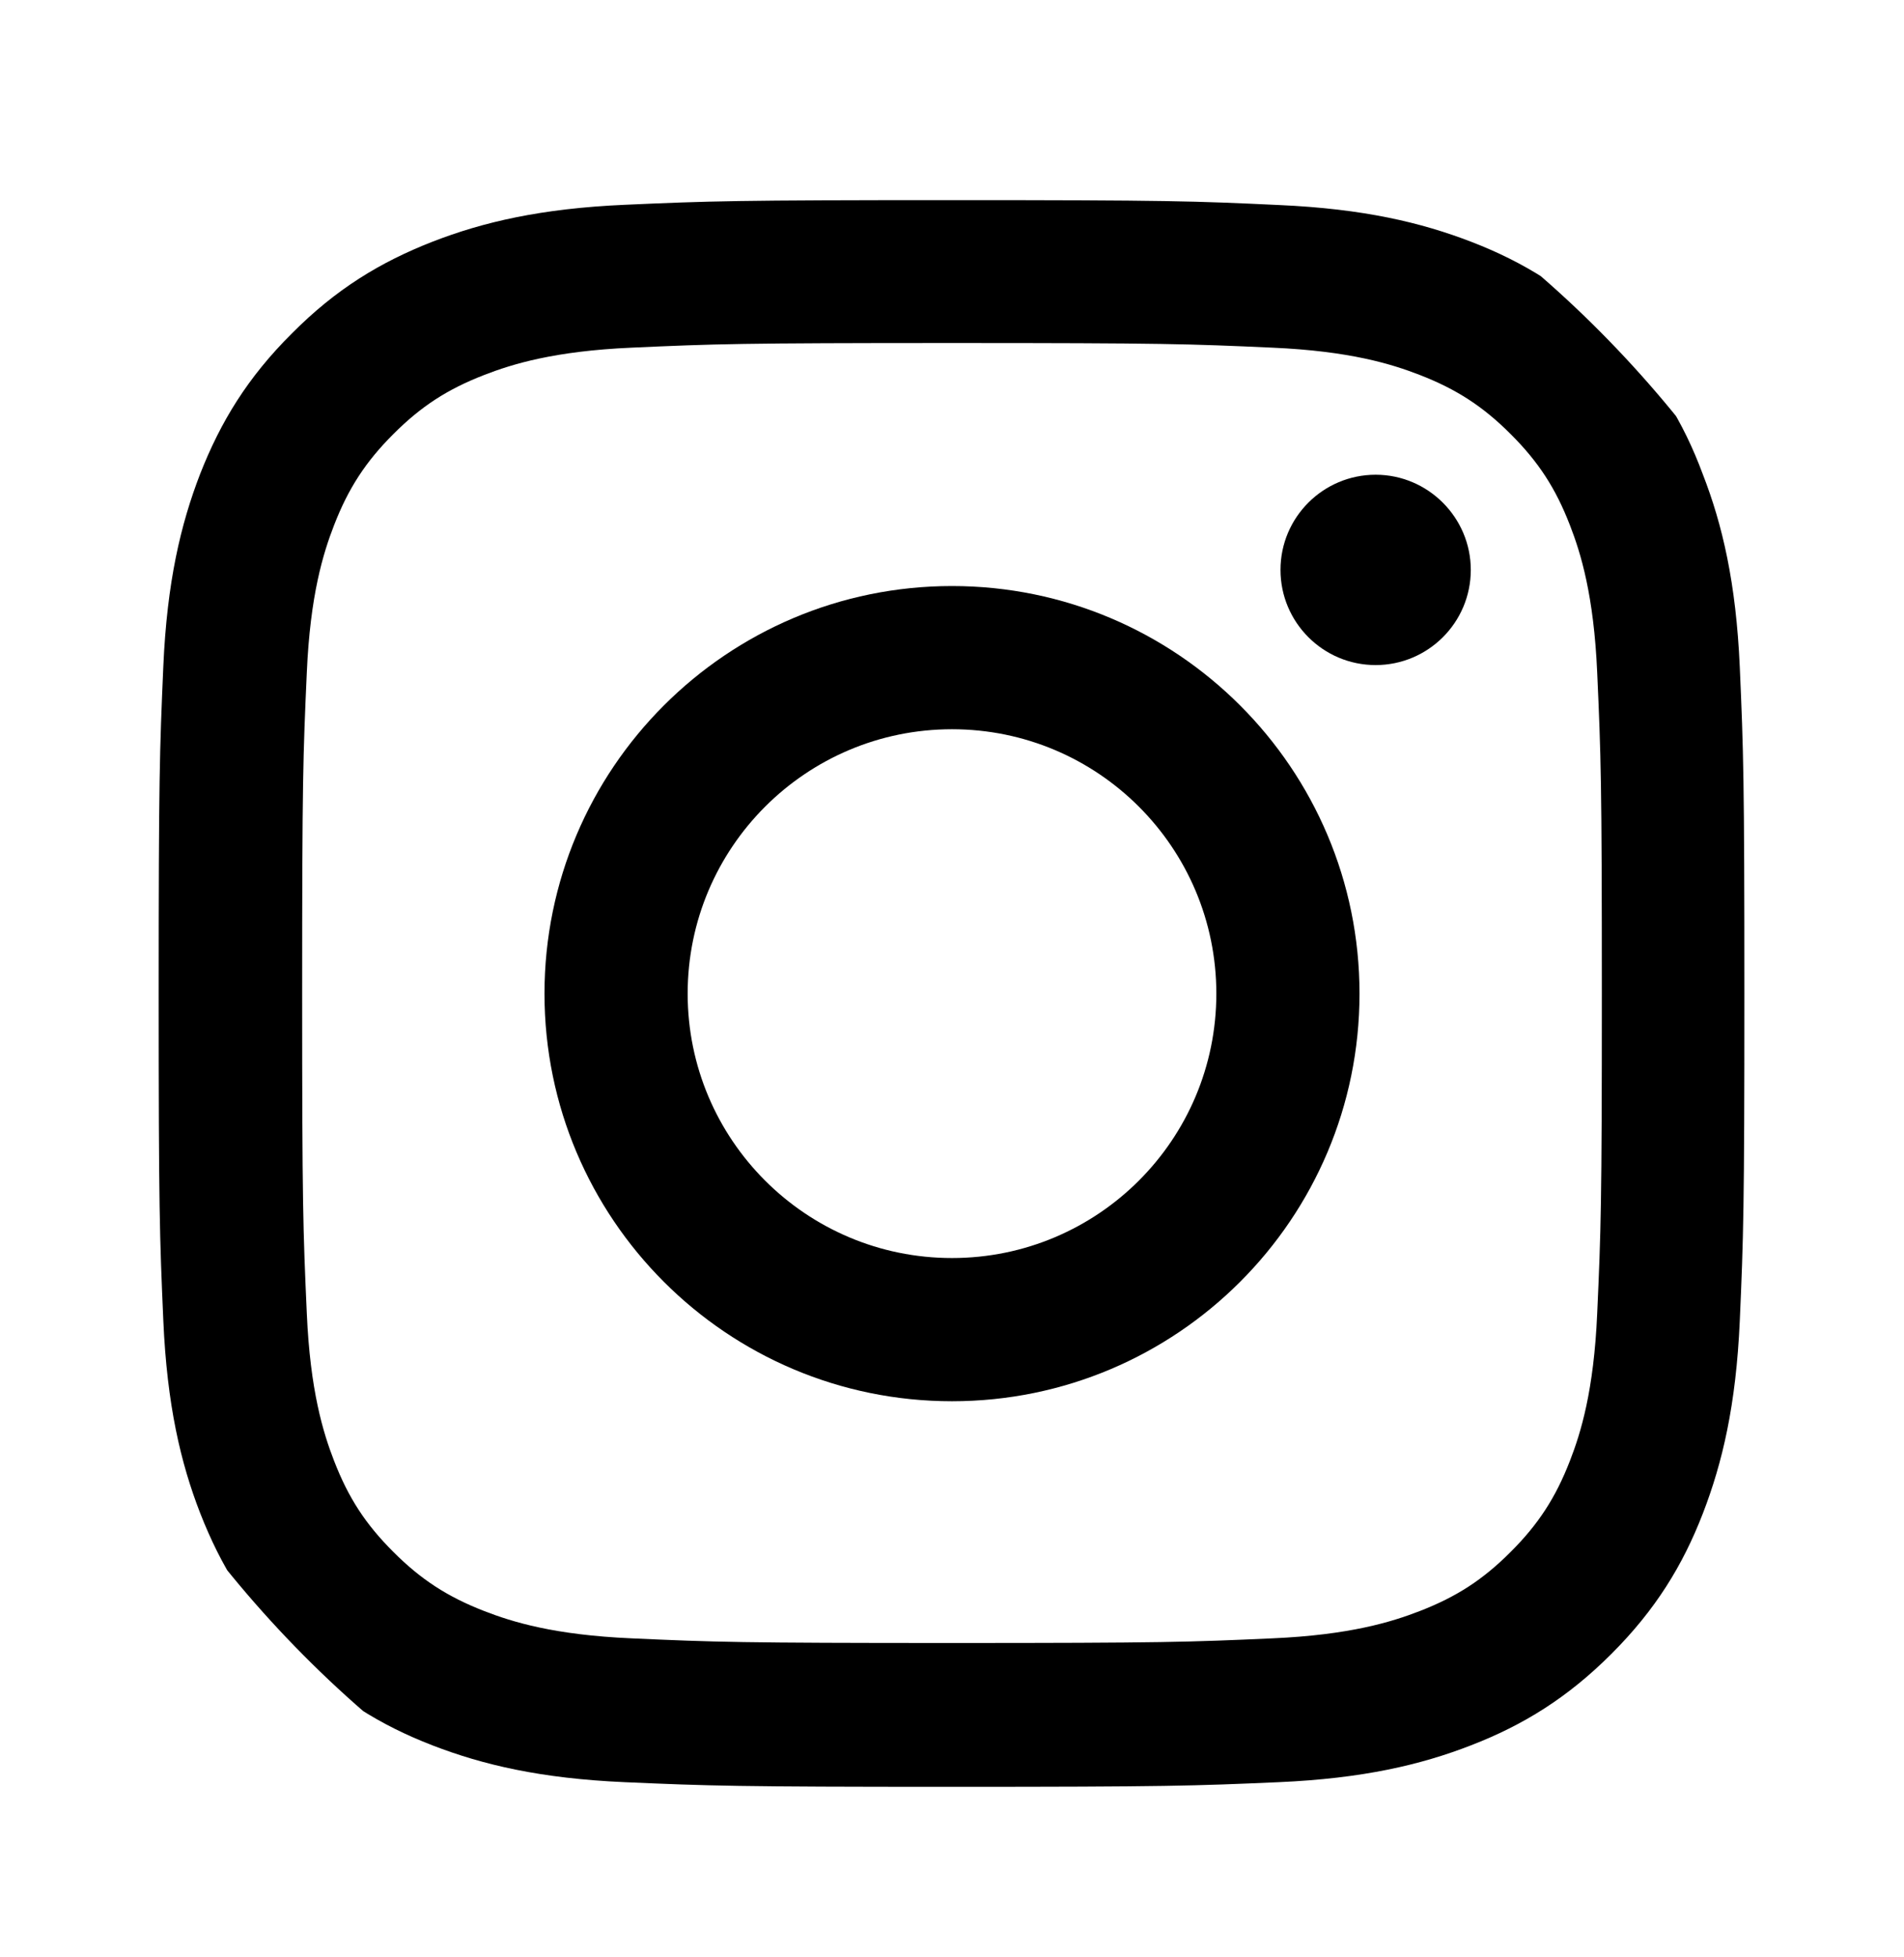 <svg width="36" height="37" viewBox="0 0 36 37" fill="none" xmlns="http://www.w3.org/2000/svg">
<g clip-path="url(#clip0_7575_16342)">
<g clip-path="url(#clip1_7575_16342)">
<path d="M18 6.484C22.008 6.484 22.482 6.501 24.059 6.572C25.523 6.636 26.314 6.882 26.842 7.087C27.539 7.357 28.043 7.685 28.564 8.207C29.092 8.734 29.414 9.232 29.684 9.929C29.889 10.457 30.135 11.253 30.199 12.712C30.27 14.294 30.287 14.769 30.287 18.771C30.287 22.779 30.27 23.253 30.199 24.83C30.135 26.294 29.889 27.085 29.684 27.613C29.414 28.31 29.086 28.814 28.564 29.335C28.037 29.863 27.539 30.185 26.842 30.455C26.314 30.66 25.518 30.906 24.059 30.97C22.477 31.041 22.002 31.058 18 31.058C13.992 31.058 13.518 31.041 11.941 30.97C10.477 30.906 9.686 30.66 9.158 30.455C8.461 30.185 7.957 29.857 7.436 29.335C6.908 28.808 6.586 28.31 6.316 27.613C6.111 27.085 5.865 26.289 5.801 24.83C5.73 23.248 5.713 22.773 5.713 18.771C5.713 14.763 5.73 14.289 5.801 12.712C5.865 11.248 6.111 10.457 6.316 9.929C6.586 9.232 6.914 8.728 7.436 8.207C7.963 7.679 8.461 7.357 9.158 7.087C9.686 6.882 10.482 6.636 11.941 6.572C13.518 6.501 13.992 6.484 18 6.484ZM18 3.783C13.928 3.783 13.418 3.8 11.818 3.871C10.225 3.941 9.129 4.199 8.18 4.568C7.189 4.955 6.352 5.464 5.52 6.302C4.682 7.134 4.172 7.972 3.785 8.957C3.416 9.912 3.158 11.002 3.088 12.595C3.018 14.201 3 14.71 3 18.783C3 22.855 3.018 23.365 3.088 24.964C3.158 26.558 3.416 27.654 3.785 28.603C4.172 29.593 4.682 30.431 5.52 31.263C6.352 32.095 7.189 32.611 8.174 32.992C9.129 33.361 10.219 33.619 11.812 33.689C13.412 33.759 13.922 33.777 17.994 33.777C22.066 33.777 22.576 33.759 24.176 33.689C25.77 33.619 26.865 33.361 27.814 32.992C28.799 32.611 29.637 32.095 30.469 31.263C31.301 30.431 31.816 29.593 32.197 28.609C32.566 27.654 32.824 26.564 32.895 24.97C32.965 23.371 32.982 22.861 32.982 18.789C32.982 14.716 32.965 14.207 32.895 12.607C32.824 11.013 32.566 9.917 32.197 8.968C31.828 7.972 31.318 7.134 30.48 6.302C29.648 5.47 28.811 4.955 27.826 4.574C26.871 4.205 25.781 3.947 24.188 3.876C22.582 3.8 22.072 3.783 18 3.783Z" fill="black"/>
<path d="M18 11.078C13.746 11.078 10.295 14.529 10.295 18.783C10.295 23.037 13.746 26.488 18 26.488C22.254 26.488 25.705 23.037 25.705 18.783C25.705 14.529 22.254 11.078 18 11.078ZM18 23.781C15.24 23.781 13.002 21.543 13.002 18.783C13.002 16.023 15.24 13.785 18 13.785C20.76 13.785 22.998 16.023 22.998 18.783C22.998 21.543 20.76 23.781 18 23.781Z" fill="black"/>
<path d="M27.809 10.773C27.809 11.769 27 12.572 26.01 12.572C25.014 12.572 24.211 11.763 24.211 10.773C24.211 9.777 25.02 8.974 26.01 8.974C27 8.974 27.809 9.783 27.809 10.773Z" fill="black"/>
</g>
</g>
<defs>
<clipPath id="clip0_7575_16342">
<rect y="0.783" width="36" height="36" rx="18" fill="white"/>
</clipPath>
<clipPath id="clip1_7575_16342">
<rect width="30" height="30" fill="white" transform="translate(3 3.783)"/>
</clipPath>
</defs>
</svg>
